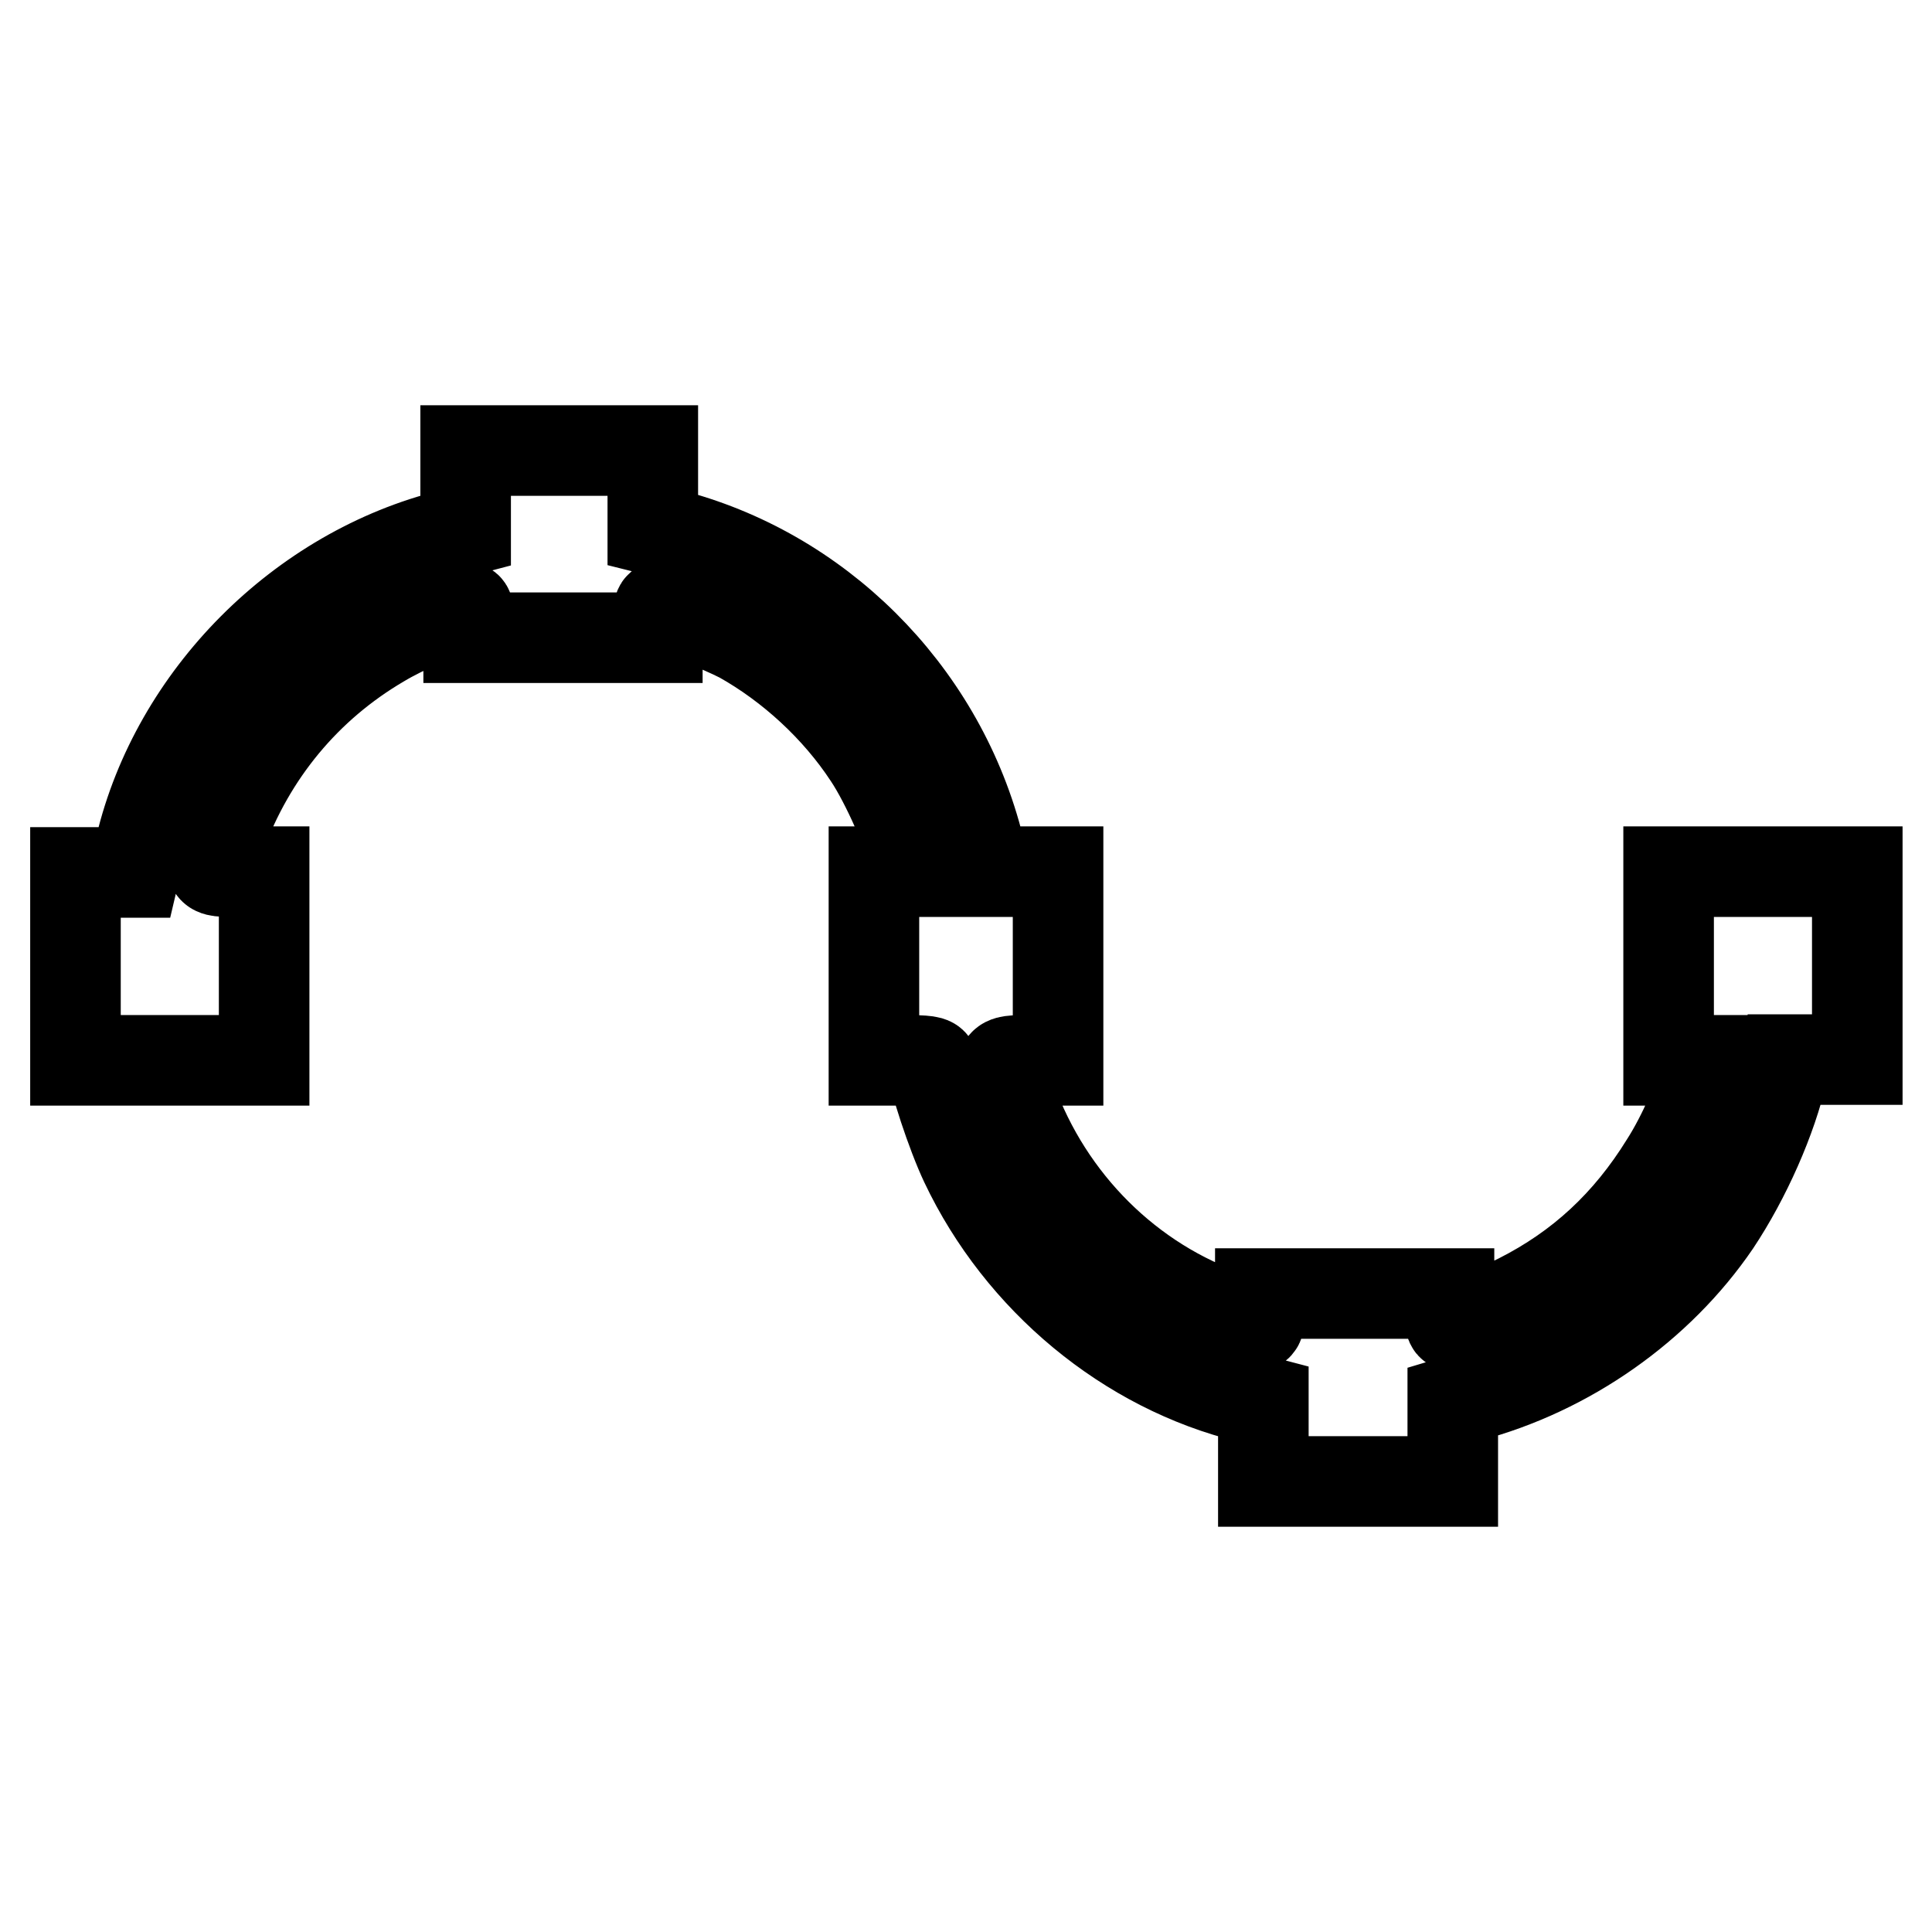 <?xml version="1.0" encoding="utf-8"?>
<!-- Svg Vector Icons : http://www.onlinewebfonts.com/icon -->
<!DOCTYPE svg PUBLIC "-//W3C//DTD SVG 1.1//EN" "http://www.w3.org/Graphics/SVG/1.1/DTD/svg11.dtd">
<svg version="1.1" xmlns="http://www.w3.org/2000/svg" xmlns:xlink="http://www.w3.org/1999/xlink" x="0px" y="0px" viewBox="0 0 256 256" enable-background="new 0 0 256 256" xml:space="preserve">
<g><g><g><path stroke-width="12" fill-opacity="0" stroke="#000000"  d="M61.7,65v5.3l-1.9,0.5c-19.9,4.9-36.5,21.6-41.2,41.4l-0.8,3.4h-3.8H10V128v12.5h12.5h12.5V128v-12.5h-3.5c-4.1,0-4,0.1-2.3-4.7c4-11,11.4-19.9,21.3-25.7c3-1.8,7.9-3.9,10.4-4.5c1.2-0.3,1.2-0.3,1.2,1.8v2.1h12.5h12.5v-2.1c0-1.2,0.2-2.1,0.5-2.1c1,0,8.1,2.9,10.6,4.2c6.6,3.7,12.7,9.3,16.9,15.7c2.4,3.6,5.4,10.5,6,13.5l0.3,1.8h-2.8h-2.8V128v12.5h3.9c3,0,3.9,0.1,3.9,0.6c0,1.6,2.5,9.2,4.3,13c7.3,15.4,21.5,27.2,37.6,31.1l1.9,0.5v5.3v5.3H180h12.5V191v-5.3l2-0.6c13.3-3.5,25.3-12,32.8-23c4-6,7.5-13.9,8.9-20.2l0.3-1.5h4.8h4.8V128v-12.5h-12.5h-12.5V128v12.5h2.6h2.6l-0.3,1.5c-0.6,3-3,8.5-5.3,12.1c-5,8.1-11.3,13.9-19.4,18c-3.2,1.6-7.9,3.5-8.9,3.5c-0.2,0-0.4-0.9-0.4-2.1v-2.1h-12.5H167v2.1c0,1.2-0.2,2.1-0.4,2.1c-0.2,0-1.8-0.5-3.6-1.1c-13.3-4.5-24.1-15.2-29-28.8c-1.8-5.2-1.9-5.2,2.5-5.2h3.7V128v-12.5h-4.8h-4.8l-1.1-4.1c-5.3-19.9-21.2-35.7-41-40.7l-2-0.5V65v-5.3H74.2H61.7V65z"/></g></g></g>
</svg>